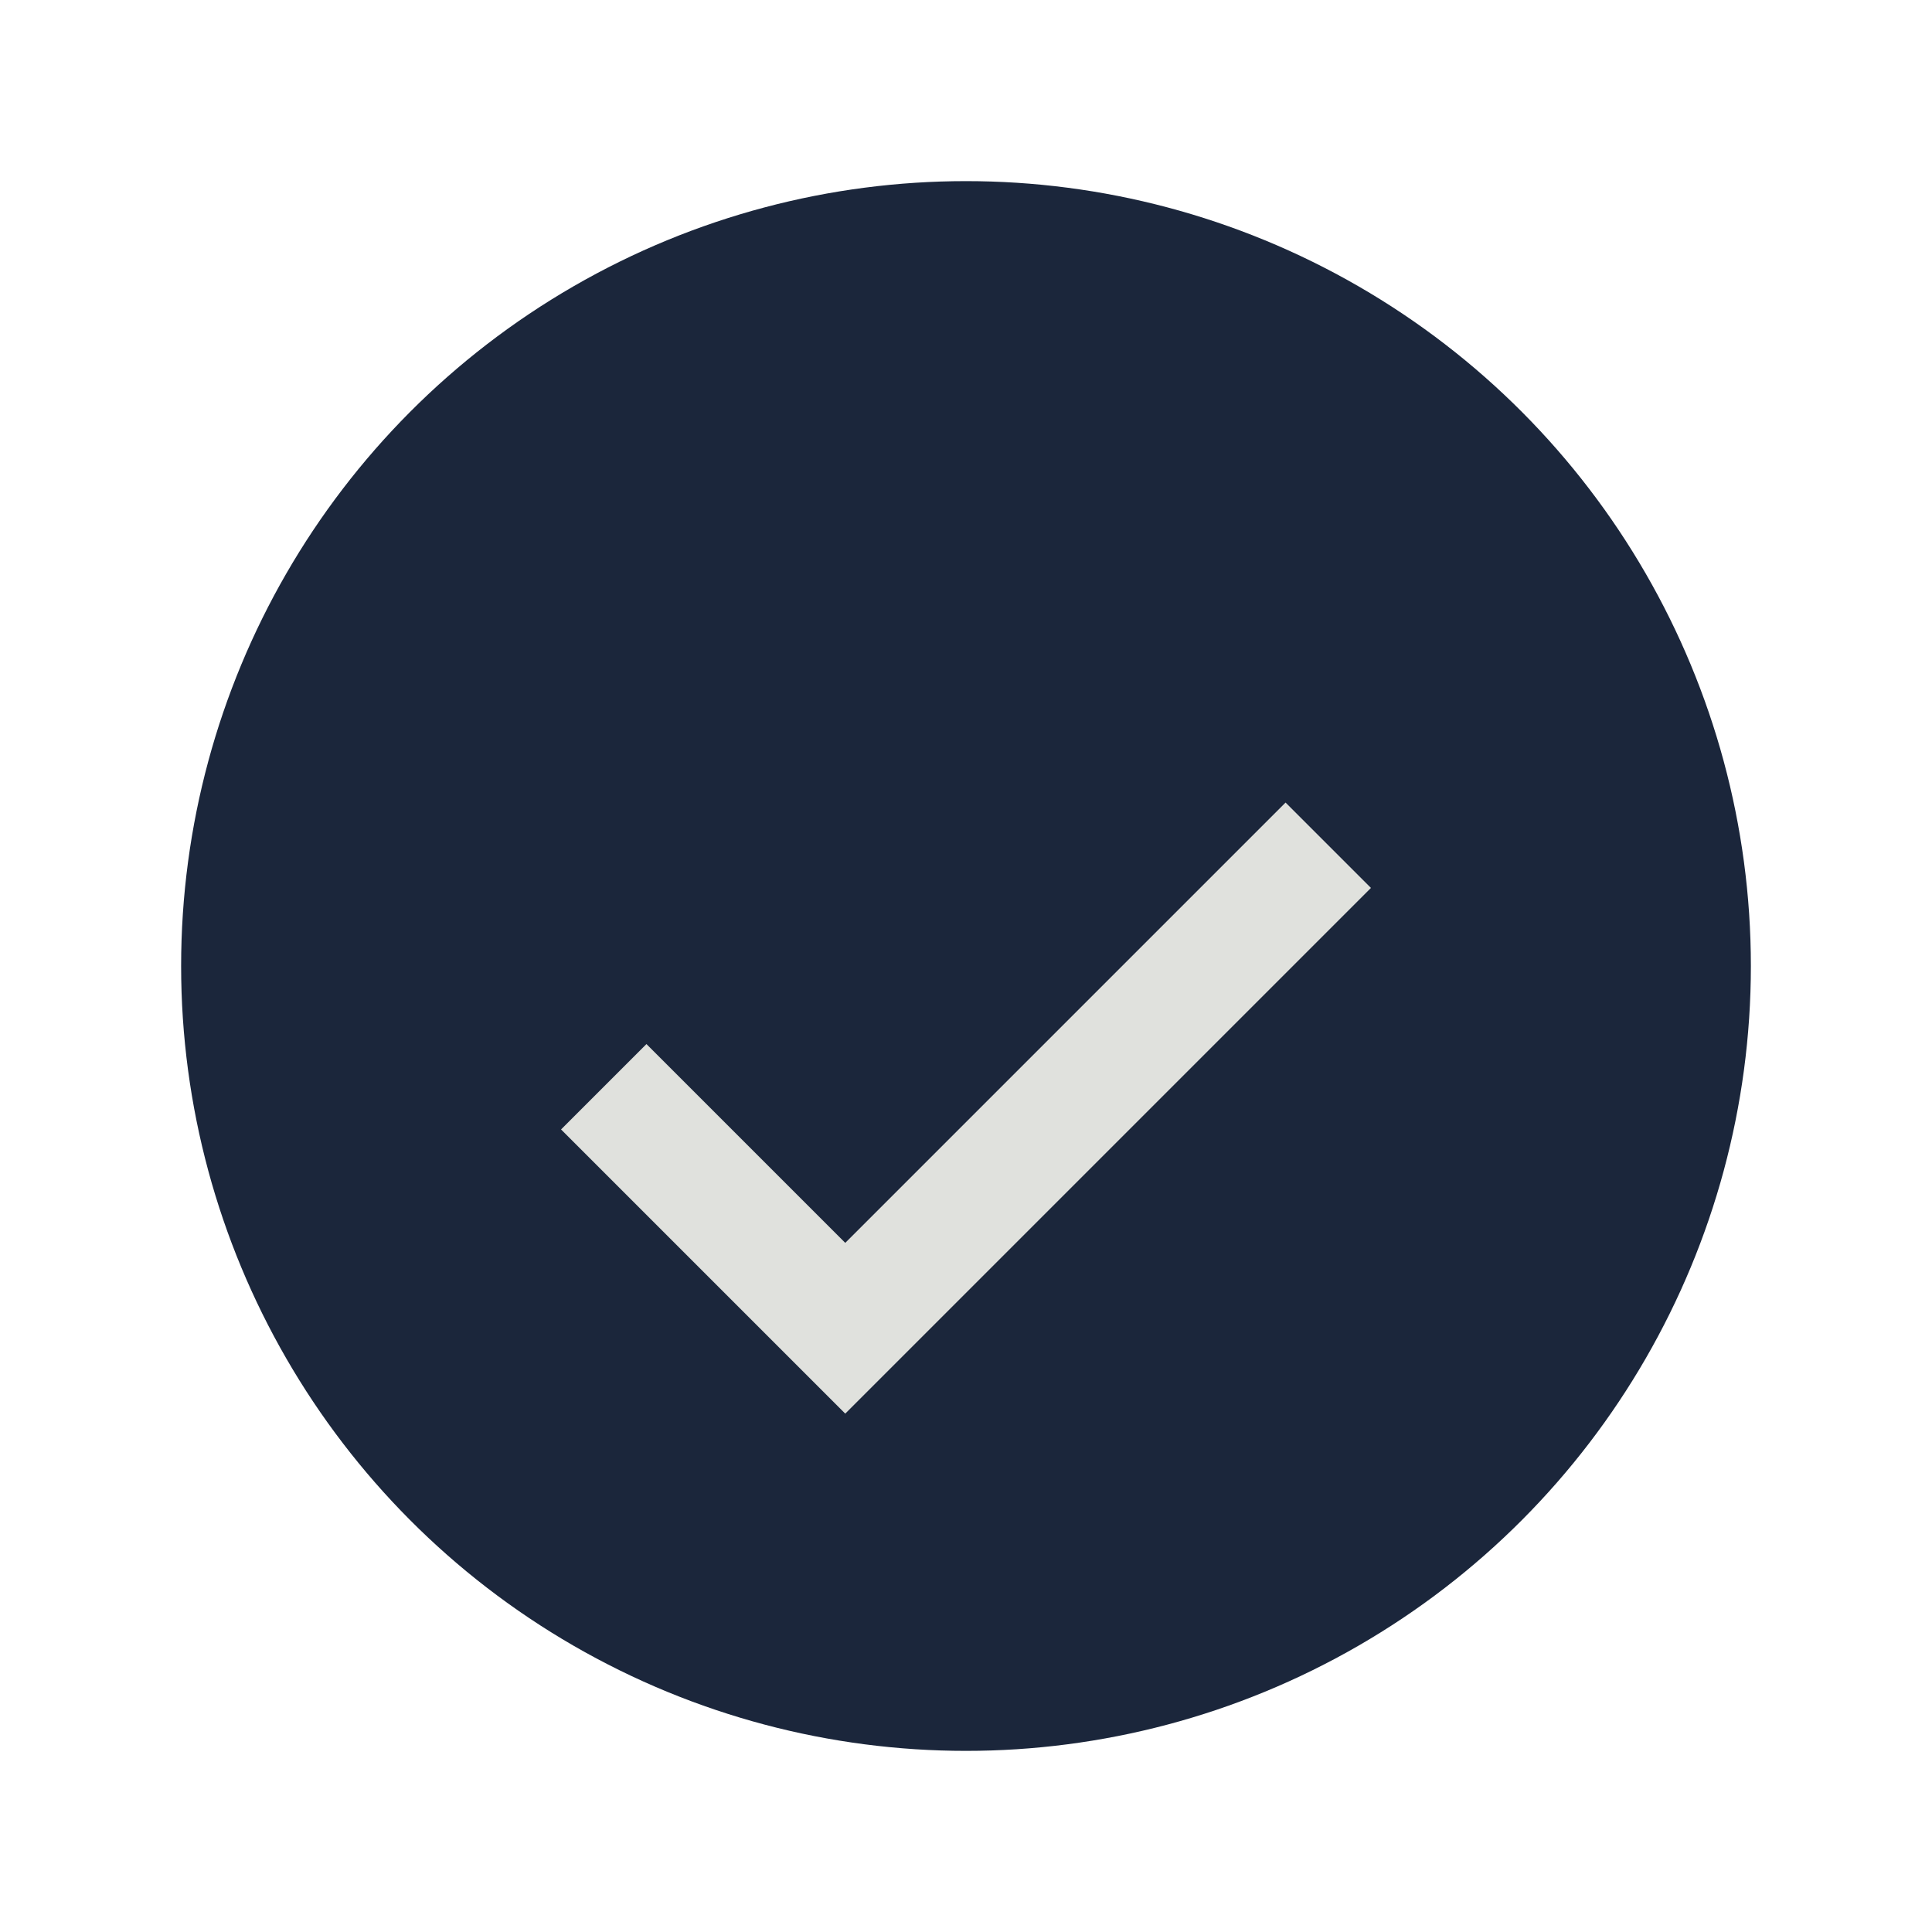 <?xml version="1.0" encoding="UTF-8"?>
<svg xmlns="http://www.w3.org/2000/svg" width="32" height="32" viewBox="0 0 32 32"><circle cx="16" cy="16" r="13" fill="#1B263B"/><path d="M10 18l4 4 8-8" stroke="#E0E1DD" stroke-width="2" fill="none"/></svg>